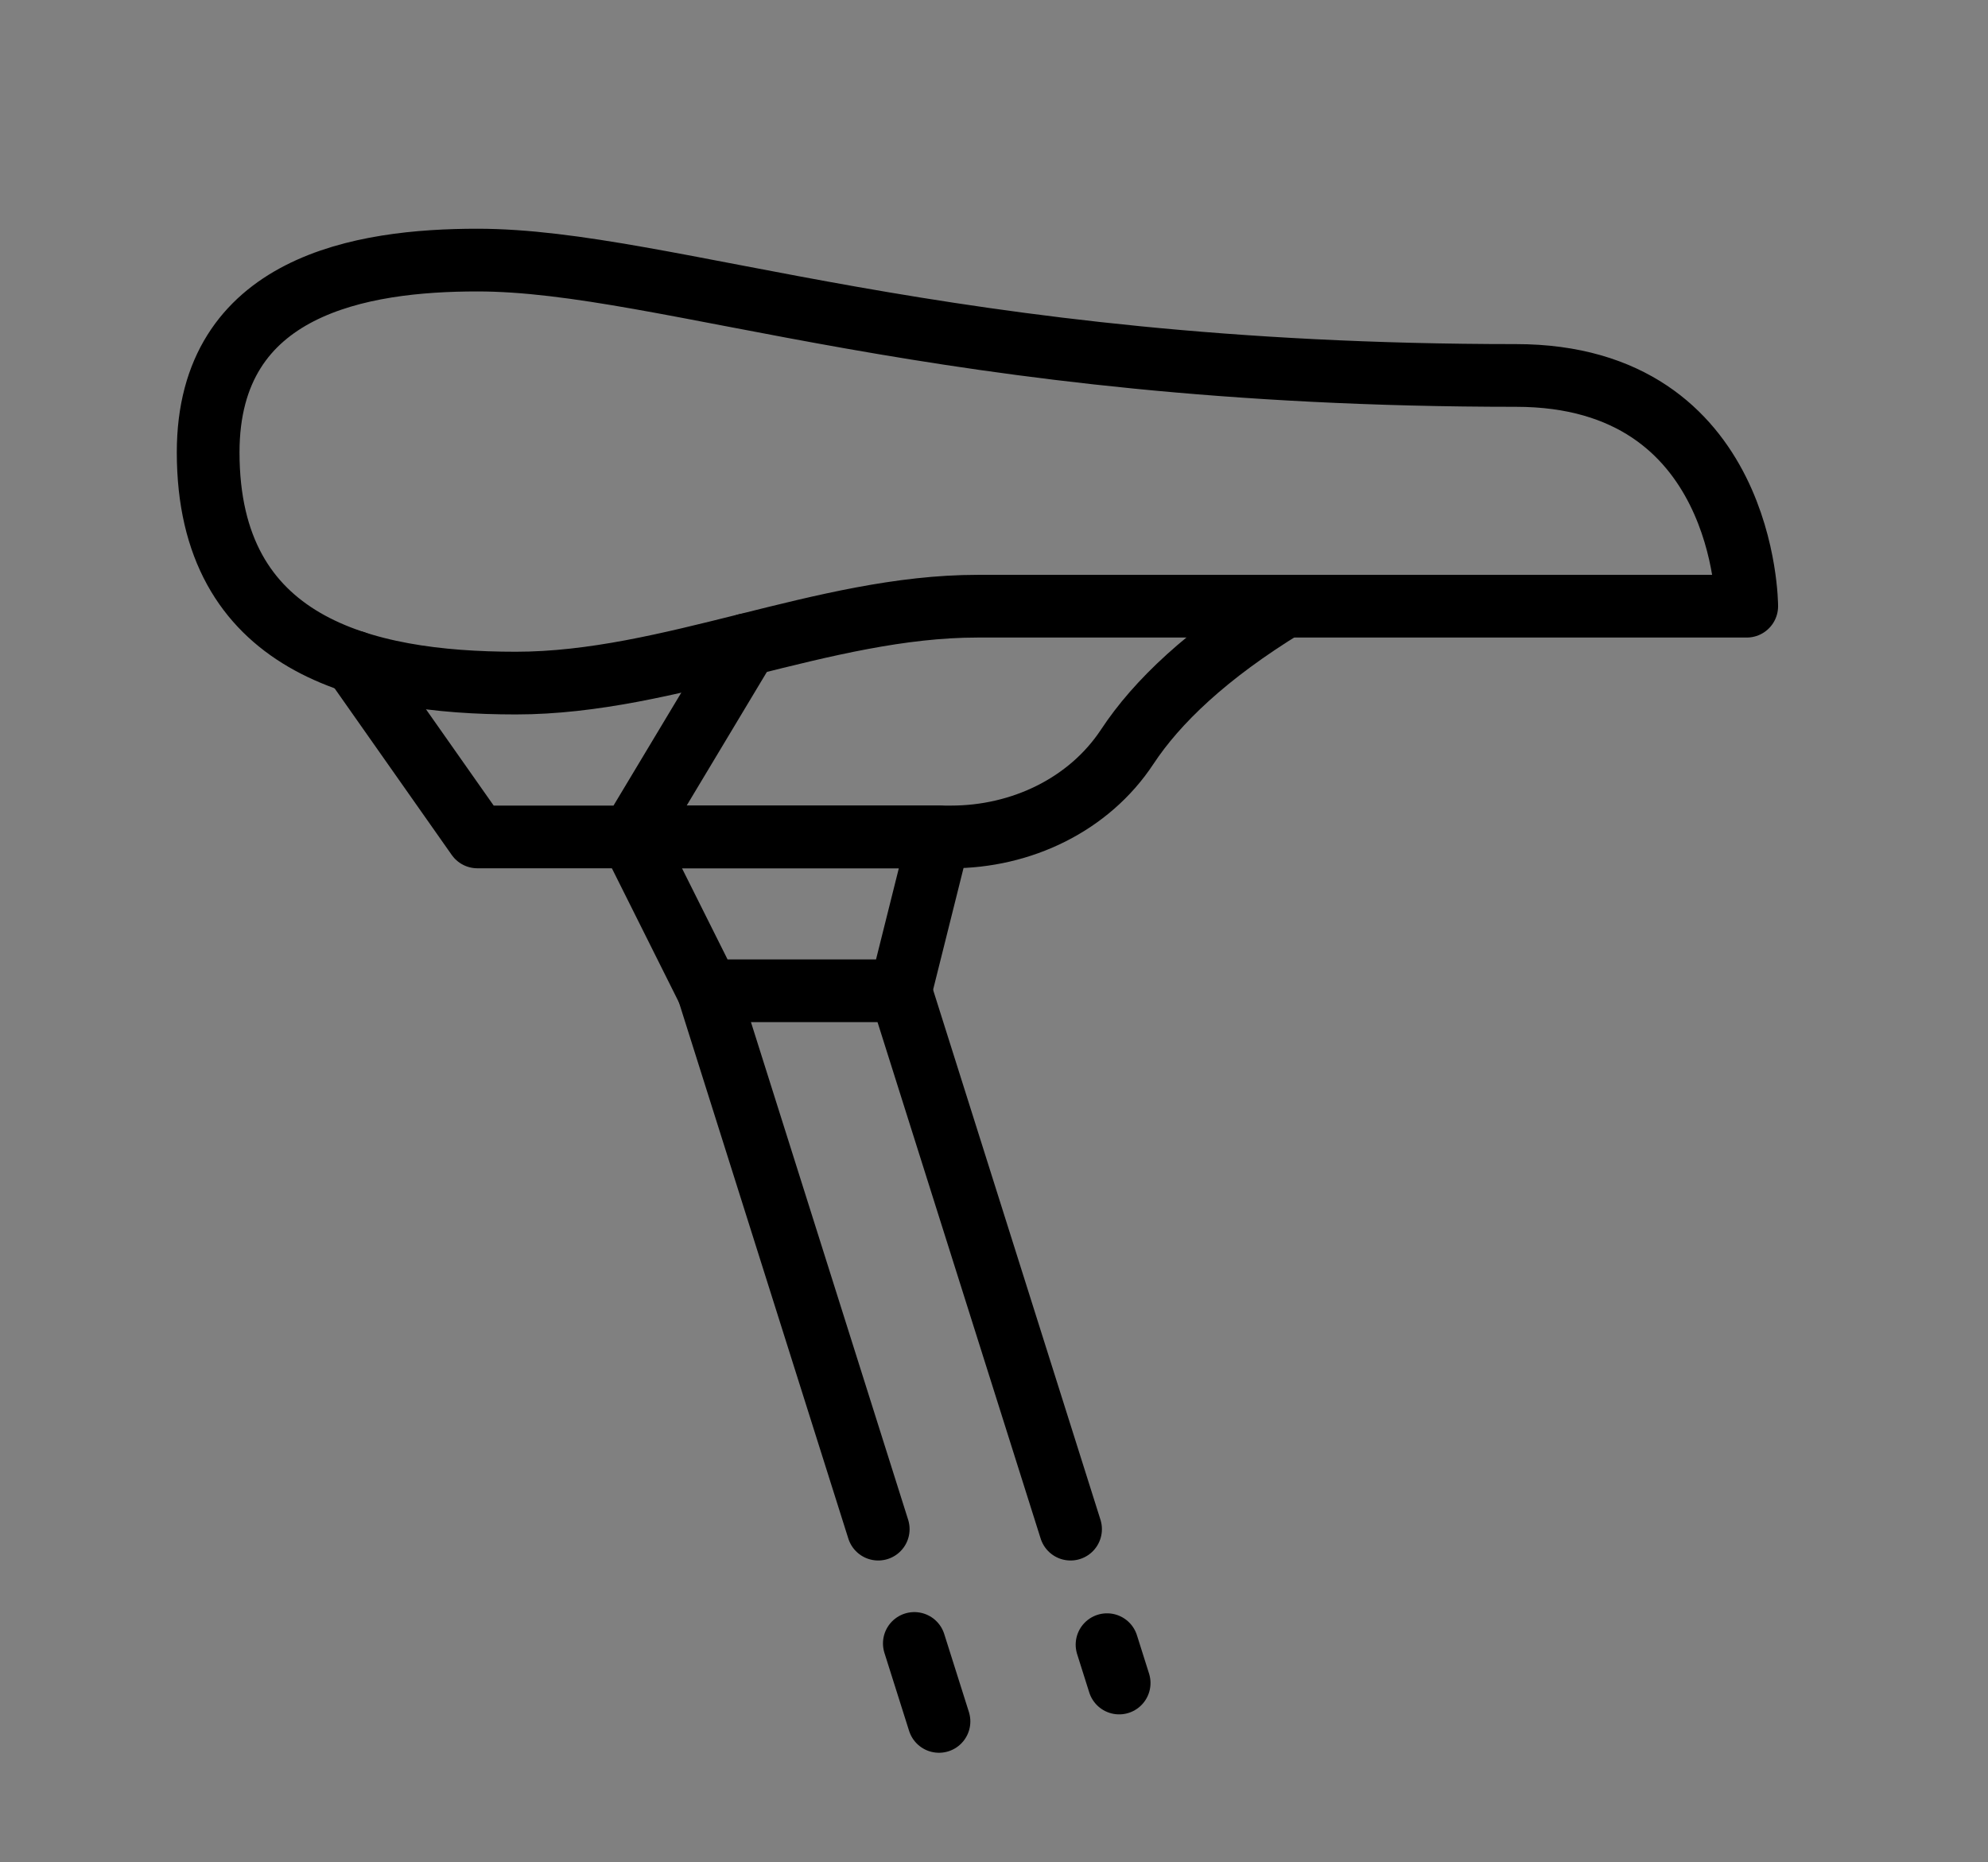 <?xml version="1.0" encoding="utf-8"?>
<!-- Generator: Adobe Illustrator 16.0.0, SVG Export Plug-In . SVG Version: 6.00 Build 0)  -->
<!DOCTYPE svg PUBLIC "-//W3C//DTD SVG 1.1//EN" "http://www.w3.org/Graphics/SVG/1.1/DTD/svg11.dtd">
<svg version="1.1" id="Calque_1" xmlns="http://www.w3.org/2000/svg" xmlns:xlink="http://www.w3.org/1999/xlink" x="0px" y="0px"
	 width="79.25px" height="74.25px" viewBox="0 0 79.25 74.25" enable-background="new 0 0 79.25 74.25" xml:space="preserve">
<rect x="0" y="0" width="79.25" height="74.25" fill="#808080" stroke="none"/>
<g>
	<path fill-rule="evenodd" clip-rule="evenodd" fill="#FFFFFF" d="M-155.706,59.01c0.389-1.792,0.392-3.586,1.168-4.939
		c0.971-1.691,3.082-0.738,4.832-1.107c0-0.836-0.023-1.684,0.006-2.529c0.044-1.286,0.54-1.816,1.815-1.832
		c2.458-0.033,4.918-0.014,7.377-0.008c1.172,0.004,1.731,0.631,1.741,1.777c0.007,0.85,0.001,1.701,0.001,2.56
		c1.726,0.445,3.856-0.58,4.829,1.095c0.781,1.348,0.788,3.142,1.17,4.885c7.384,0,14.992,0,22.48,0
		c0.327-1.639,0.301-3.436,1.057-4.799c0.963-1.734,3.068-0.799,4.881-1.133c0-0.711,0.006-1.467,0-2.221
		c-0.015-1.578,0.502-2.158,2.022-2.171c2.33-0.019,4.659-0.019,6.989,0.005c1.398,0.015,1.906,0.555,1.936,1.988
		c0.018,0.77,0.004,1.539,0.004,2.348c1.664,0.453,3.797-0.563,4.781,1.059c0.809,1.328,0.834,3.134,1.275,5.022
		c0.933,0,2.202,0,3.473,0c4.441,0.003,6.721,2.367,6.713,6.817c-0.023,14.926-0.006,29.853-0.037,44.779
		c-0.002,0.826,0.266,1.171,1.019,1.483c1.946,0.811,2.884,2.761,2.491,4.883c-0.338,1.834-2.068,3.26-4.076,3.355
		c-0.258,0.012-0.518,0.007-0.776,0.007c-28.731,0-57.465,0.002-86.198,0c-3.079-0.003-4.991-1.948-4.728-4.82
		c0.147-1.605,1.026-2.777,2.466-3.371c0.878-0.363,1.094-0.82,1.092-1.71c-0.026-14.927-0.017-29.853-0.02-44.779
		c-0.001-4.296,2.314-6.628,6.614-6.642C-158.058,59.007-156.809,59.01-155.706,59.01z M-78.871,91.77
		c-1.916,0-3.715,0.009-5.516-0.005c-0.638-0.005-1.452,0.065-1.443-0.862c0.006-0.934,0.819-0.827,1.458-0.829
		c1.798-0.009,3.595-0.005,5.423-0.005c0-5.529,0-10.887,0-16.338c-1.58,0-3.045,0.049-4.503-0.035
		c-0.354-0.02-0.683-0.475-1.022-0.729c0.311-0.295,0.576-0.72,0.947-0.854c0.42-0.153,0.936-0.056,1.409-0.057
		c1.058-0.005,2.116-0.003,3.284-0.003c0-2.201-0.002-4.177,0-6.154c0.006-3.685-1.48-5.184-5.151-5.184
		c-19.243,0-38.486,0-57.729,0c-6.041,0-12.081-0.008-18.121,0.007c-2.312,0.004-4.11,1.282-4.299,3.455
		c-0.223,2.553-0.053,5.142-0.053,7.809c0.501,0.025,0.922,0.065,1.343,0.065c20.58,0.005,41.161,0.002,61.741,0.018
		c0.756,0.001,1.939-0.36,1.985,0.806c0.052,1.271-1.175,0.845-1.897,0.845c-20.581,0.02-41.161,0.024-61.741-0.007
		c-1.146-0.003-1.559,0.241-1.538,1.48c0.079,4.399,0.03,8.801,0.03,13.201c0,1.675,0,1.675,1.676,1.675
		c19.415,0.003,38.831,0.003,58.247,0.003c0.43,0,0.9-0.105,1.283,0.032c0.411,0.149,0.74,0.526,1.105,0.804
		c-0.369,0.284-0.703,0.666-1.119,0.822c-0.381,0.143-0.852,0.042-1.284,0.042c-19.544,0-39.089,0-58.634,0.003
		c-0.377,0-0.754,0.03-1.161,0.049c0,6.648,0,13.212,0,19.793c1.651,0,3.187,0,4.842,0c0-1.286-0.015-2.486,0.008-3.686
		c0.008-0.469,0.027-0.958,0.166-1.398c0.406-1.288,1.402-1.915,3.019-1.917c23.083-0.007,46.166-0.012,69.248-0.009
		c1.942,0,3.051,1.115,3.072,3.042c0.016,1.314,0.004,2.628,0.004,3.921c1.779,0,3.342,0,4.922,0
		C-78.871,104.972-78.871,98.505-78.871,91.77z M-121.807,118.647c13.981,0,27.959,0,41.94-0.003c0.775,0,1.553,0.003,2.324-0.058
		c1.056-0.079,1.736-0.694,2.107-1.661c0.758-1.976-0.668-3.571-3.199-3.571c-28.521,0-57.042,0.002-85.563,0.004
		c-2.351,0.003-3.686,0.988-3.669,2.691c0.016,1.691,1.27,2.595,3.602,2.598C-150.112,118.647-135.959,118.647-121.807,118.647z
		 M-157.578,111.613c24.06,0,48.005,0,71.918,0c0.067-0.165,0.124-0.242,0.126-0.318c0.014-0.948,0.025-1.896,0.025-2.845
		c0.002-2.085-0.035-2.127-2.083-2.127c-22.593,0-45.188,0-67.782,0.002c-0.388,0-0.851-0.128-1.146,0.04
		c-0.418,0.237-0.976,0.668-1.012,1.06C-157.654,108.785-157.578,110.165-157.578,111.613z M-153.654,59.009
		c0.618,0,1.081,0,1.545,0c4.871,0,9.742,0,14.613,0c2.966,0,2.952,0.003,2.728-2.953c-0.064-0.851-0.452-1.258-1.298-1.246
		c-0.431,0.006-0.862-0.003-1.293-0.003c-3.396-0.008-3.074,0.305-3.083-3.027c-0.002-0.496-0.044-0.989-0.068-1.479
		c-2.561,0-4.953,0-7.475,0c0,1.121-0.027,2.146,0.007,3.17c0.032,0.926-0.36,1.356-1.294,1.338c-1.034-0.021-2.069,0-3.104-0.002
		c-0.844-0.003-1.281,0.398-1.278,1.257C-153.651,56.966-153.654,57.868-153.654,59.009z M-102.653,50.289
		c0,1.039-0.05,1.98,0.012,2.914c0.077,1.16-0.366,1.685-1.559,1.613c-0.944-0.056-1.913-0.113-2.835,0.039
		c-0.463,0.076-1.14,0.573-1.209,0.969c-0.176,0.988-0.058,2.027-0.058,3.064c6.376,0,12.587,0,18.864,0
		c0-0.935-0.029-1.754,0.008-2.568c0.049-1.102-0.43-1.554-1.54-1.529c-2.154,0.048-4.312,0.071-6.462-0.016
		c-0.516-0.023-1.014-0.521-1.519-0.8c0.487-0.298,0.942-0.75,1.468-0.857c0.729-0.147,1.51-0.036,2.303-0.036
		c0-1.025,0-1.865,0-2.793C-97.643,50.289-100.036,50.289-102.653,50.289z"/>
	<path fill-rule="evenodd" clip-rule="evenodd" fill="#FFFFFF" d="M-96.406,85.184c-2.224,0-4.326,0.03-6.426-0.022
		c-0.509-0.013-1.011-0.3-1.516-0.46c0.199-0.482,0.289-1.058,0.613-1.433c4.957-5.745,9.936-11.474,14.949-17.172
		c0.354-0.401,1.033-0.52,1.561-0.77c0.053,0.592,0.269,1.223,0.133,1.769c-0.99,3.967-2.053,7.918-3.086,11.877
		c-0.105,0.407-0.168,0.826-0.289,1.433c0.898,0,1.695,0.014,2.489-0.004c1.64-0.036,3.278-0.136,4.915-0.105
		c0.533,0.009,1.06,0.345,1.588,0.531c-0.223,0.479-0.344,1.048-0.684,1.422c-2.26,2.49-4.566,4.938-6.857,7.4
		c-2.967,3.189-5.917,6.393-8.92,9.547c-0.383,0.403-1.147,0.874-1.545,0.741c-0.948-0.314-0.385-1.167-0.229-1.775
		c0.969-3.798,1.979-7.583,2.969-11.376C-96.635,86.376-96.566,85.954-96.406,85.184z M-101.548,83.286
		c0.058,0.129,0.116,0.257,0.173,0.387c1.723,0,3.443-0.024,5.164,0.006c1.754,0.032,1.933,0.305,1.479,2.036
		c-0.447,1.707-0.901,3.413-1.343,5.12c-0.41,1.584-0.808,3.173-1.211,4.762c0.1,0.047,0.199,0.094,0.3,0.141
		c4.179-4.487,8.358-8.975,12.705-13.64c-2.462,0-4.638,0.006-6.814-0.001c-1.274-0.005-1.521-0.313-1.206-1.562
		c0.474-1.877,0.981-3.747,1.467-5.624c0.432-1.665,0.851-3.336,1.275-5.004c-0.084-0.039-0.171-0.077-0.256-0.114
		C-93.727,74.291-97.637,78.788-101.548,83.286z"/>
	<path fill-rule="evenodd" clip-rule="evenodd" fill="#FFFFFF" d="M-113.461,81.071c0,1.54,0.056,3.085-0.035,4.62
		c-0.025,0.433-0.436,1.155-0.748,1.199c-0.854,0.124-0.84-0.634-0.841-1.251c-0.003-2.633-0.036-5.264,0.025-7.894
		c0.01-0.458,0.421-0.905,0.647-1.357c0.383,0.289,0.896,0.496,1.124,0.878c0.997,1.659,1.912,3.369,3.171,5.039
		c0-1.332-0.035-2.666,0.014-3.997c0.025-0.711-0.328-1.831,0.786-1.87c1.246-0.043,0.902,1.134,0.914,1.879
		c0.038,2.372,0.053,4.747-0.019,7.117c-0.016,0.506-0.424,1-0.652,1.498c-0.431-0.345-0.997-0.607-1.27-1.051
		c-0.985-1.604-1.872-3.27-2.794-4.913C-113.247,81.004-113.354,81.036-113.461,81.071z"/>
	<path fill-rule="evenodd" clip-rule="evenodd" fill="#FFFFFF" d="M-126.216,81.535c0-0.629-0.028-1.407,0.005-2.184
		c0.074-1.696,1.252-2.871,2.957-2.984c0.172-0.011,0.344-0.009,0.517-0.011c3.935-0.059,4.77,0.771,4.772,4.733
		c0,0.906,0.029,1.813-0.008,2.717c-0.078,1.915-1.316,3.087-3.203,3.173C-124.772,87.145-126.562,86.776-126.216,81.535z
		 M-119.69,81.701c0-0.258,0-0.516,0-0.774c0.002-2.808-0.1-2.907-2.905-2.858c-0.086,0.001-0.172,0.005-0.258,0
		c-1.127-0.044-1.696,0.543-1.726,1.624c-0.038,1.374-0.039,2.754,0,4.13c0.026,0.897,0.543,1.479,1.449,1.508
		c2.754,0.084,3.644,0.282,3.442-2.983C-119.701,82.133-119.689,81.917-119.69,81.701z"/>
	<path fill-rule="evenodd" clip-rule="evenodd" fill="#FFFFFF" d="M-155.346,81.703c0-1.247-0.017-2.495,0.007-3.742
		c0.012-0.666-0.112-1.552,0.893-1.542c0.945,0.011,0.78,0.854,0.783,1.475c0.013,2.108,0.05,4.218-0.012,6.324
		c-0.028,0.936,0.316,1.198,1.192,1.153c1.116-0.058,2.244-0.084,3.351,0.029c0.38,0.039,0.714,0.54,1.068,0.829
		c-0.348,0.249-0.687,0.698-1.044,0.713c-1.718,0.077-3.44,0.03-5.161,0.035c-0.778,0.002-1.06-0.427-1.057-1.145
		c0.006-1.377,0.001-2.754,0.001-4.13C-155.331,81.703-155.338,81.703-155.346,81.703z"/>
	<path fill-rule="evenodd" clip-rule="evenodd" fill="#FFFFFF" d="M-129.114,81.725c0,1.336,0.066,2.678-0.039,4.006
		c-0.034,0.429-0.524,0.82-0.806,1.228c-0.291-0.397-0.822-0.789-0.833-1.197c-0.074-2.713-0.072-5.431,0.002-8.145
		c0.011-0.418,0.523-0.822,0.803-1.233c0.291,0.402,0.8,0.785,0.833,1.207C-129.047,78.961-129.114,80.346-129.114,81.725z"/>
	<path fill-rule="evenodd" clip-rule="evenodd" fill="#FFFFFF" d="M-145.645,81.634c0.001-1.373-0.055-2.752,0.038-4.12
		c0.026-0.387,0.488-0.745,0.749-1.117c0.276,0.357,0.784,0.711,0.792,1.075c0.068,2.79,0.068,5.582,0.004,8.371
		c-0.008,0.375-0.492,0.736-0.756,1.102c-0.276-0.396-0.759-0.775-0.79-1.19C-145.709,84.387-145.646,83.009-145.645,81.634z"/>
	<path fill-rule="evenodd" clip-rule="evenodd" fill="#FFFFFF" d="M-137.391,82.521c-0.604,0-1.23,0.098-1.803-0.035
		c-0.367-0.085-0.654-0.512-0.978-0.785c0.275-0.281,0.536-0.79,0.829-0.809c1.373-0.093,2.757-0.1,4.129-0.021
		c0.298,0.019,0.567,0.521,0.849,0.799c-0.319,0.285-0.604,0.746-0.966,0.817c-0.663,0.133-1.372,0.038-2.061,0.038
		C-137.391,82.523-137.391,82.522-137.391,82.521z"/>
</g>
<g>
	
		<path fill="none" stroke="#FFFFFF" stroke-width="2.25" stroke-linecap="round" stroke-linejoin="round" stroke-miterlimit="10" d="
		M184.993,80.343c-5.207-7.949-4.321-12-7.11-13.896c-2.511-1.707-4.575,1.061-6.674-1.02c-6.289-6.234-7.218-15.187-14.331-12.76
		c-4.443,1.517-6.256,7.996-13.024,14.518"/>
	
		<path fill="none" stroke="#FFFFFF" stroke-width="2.25" stroke-linecap="round" stroke-linejoin="round" stroke-miterlimit="10" d="
		M115.908,80.343c3.405-5.639,3.961-11.756,6.918-12.389c2.939-0.629,4.322,2.592,6.711,1.164c4.704-2.813,3.547-7.484,8.16-7.482
		c3.95,0,4.3,4.613,9.09,8.691"/>
	
		<path fill="none" stroke="#FFFFFF" stroke-width="2.25" stroke-linecap="round" stroke-linejoin="round" stroke-miterlimit="10" d="
		M124.244,80.343c1.112-1.842,1.826-3.689,2.384-5.373"/>
	
		<path fill="none" stroke="#FFFFFF" stroke-width="2.25" stroke-linecap="round" stroke-linejoin="round" stroke-miterlimit="10" d="
		M175.65,80.343c-1.714-3.066-2.417-5.746-2.9-7.949"/>
	
		<path fill="none" stroke="#FFFFFF" stroke-width="2.25" stroke-linecap="round" stroke-linejoin="round" stroke-miterlimit="10" d="
		M156.556,60.304c-1.195,1.691-2.512,3.643-4.202,5.691"/>
	
		<circle fill="none" stroke="#FFFFFF" stroke-width="2.25" stroke-linecap="round" stroke-linejoin="round" stroke-miterlimit="10" cx="171.75" cy="28.406" r="7.074"/>
	
		<line fill="none" stroke="#FFFFFF" stroke-width="2.25" stroke-linecap="round" stroke-linejoin="round" stroke-miterlimit="10" x1="171.749" y1="16.827" x2="171.749" y2="16.46"/>
	
		<line fill="none" stroke="#FFFFFF" stroke-width="2.25" stroke-linecap="round" stroke-linejoin="round" stroke-miterlimit="10" x1="171.749" y1="40.346" x2="171.749" y2="39.978"/>
	
		<line fill="none" stroke="#FFFFFF" stroke-width="2.25" stroke-linecap="round" stroke-linejoin="round" stroke-miterlimit="10" x1="160.174" y1="28.402" x2="159.807" y2="28.402"/>
	
		<line fill="none" stroke="#FFFFFF" stroke-width="2.25" stroke-linecap="round" stroke-linejoin="round" stroke-miterlimit="10" x1="183.692" y1="28.402" x2="183.325" y2="28.402"/>
	
		<line fill="none" stroke="#FFFFFF" stroke-width="2.25" stroke-linecap="round" stroke-linejoin="round" stroke-miterlimit="10" x1="163.564" y1="20.218" x2="163.305" y2="19.958"/>
	
		<line fill="none" stroke="#FFFFFF" stroke-width="2.25" stroke-linecap="round" stroke-linejoin="round" stroke-miterlimit="10" x1="180.194" y1="36.848" x2="179.935" y2="36.588"/>
	
		<line fill="none" stroke="#FFFFFF" stroke-width="2.25" stroke-linecap="round" stroke-linejoin="round" stroke-miterlimit="10" x1="163.564" y1="36.588" x2="163.305" y2="36.848"/>
	
		<line fill="none" stroke="#FFFFFF" stroke-width="2.25" stroke-linecap="round" stroke-linejoin="round" stroke-miterlimit="10" x1="180.194" y1="19.958" x2="179.935" y2="20.218"/>
	
		<path fill="none" stroke="#FFFFFF" stroke-width="2.25" stroke-linecap="round" stroke-linejoin="round" stroke-miterlimit="10" d="
		M170.58,25.733c-0.762,0.334-1.354,0.983-1.609,1.783"/>
	
		<circle fill="none" stroke="#FFFFFF" stroke-width="2.25" stroke-linecap="round" stroke-linejoin="round" stroke-miterlimit="10" cx="121.593" cy="59.431" r="8.6"/>
	
		<circle fill="none" stroke="#FFFFFF" stroke-width="2.25" stroke-linecap="round" stroke-linejoin="round" stroke-miterlimit="10" cx="150.552" cy="46.244" r="8.6"/>
	
		<path fill="none" stroke="#FFFFFF" stroke-width="2.25" stroke-linecap="round" stroke-linejoin="round" stroke-miterlimit="10" d="
		M139.66,36.404l-14.87,6.771l-3.112,16.44l12.408-5.65c0.656-0.299,1.143-0.88,1.321-1.578L139.66,36.404z"/>
	
		<line fill="none" stroke="#FFFFFF" stroke-width="2.25" stroke-linecap="round" stroke-linejoin="round" stroke-miterlimit="10" x1="134.939" y1="53.308" x2="121.308" y2="39.699"/>
	
		<line fill="none" stroke="#FFFFFF" stroke-width="2.25" stroke-linecap="round" stroke-linejoin="round" stroke-miterlimit="10" x1="119.004" y1="40.748" x2="124.473" y2="38.258"/>
	
		<path fill="none" stroke="#FFFFFF" stroke-width="2.25" stroke-linecap="round" stroke-linejoin="round" stroke-miterlimit="10" d="
		M150.552,46.243c-3.996-2.177-8.293-6.399-11.46-10.574c-2.051-2.704-2.903-2.746-5.94-1.363"/>
</g>
<g>
	<g>
		<g>
			<g>
				<path d="M41.269,170.817H26.412c-0.417,0-0.803-0.223-1.012-0.584c-0.209-0.361-0.209-0.807,0-1.168l7.428-12.865
					c0.208-0.361,0.594-0.584,1.012-0.584c0.417,0,0.803,0.223,1.012,0.584l7.429,12.865c0.209,0.361,0.209,0.807,0,1.168
					S41.686,170.817,41.269,170.817z M28.436,168.479h10.807l-5.403-9.357L28.436,168.479z"/>
			</g>
		</g>
		<g>
			<g>
				<path d="M56.104,170.817c-0.403,0-0.797-0.209-1.013-0.584l-9.154-15.855c-0.466-0.807-0.466-1.77,0.001-2.575
					c0.465-0.807,1.298-1.287,2.229-1.287h2.16c0.645,0,1.169,0.523,1.169,1.168s-0.524,1.169-1.169,1.169h-2.16
					c-0.092,0-0.161,0.039-0.205,0.119c-0.047,0.078-0.046,0.158,0,0.238l9.152,15.855c0.323,0.559,0.132,1.273-0.428,1.596
					C56.504,170.767,56.303,170.817,56.104,170.817z"/>
			</g>
		</g>
		<g>
			<g>
				<path d="M41.269,170.817c-0.419,0-0.804-0.223-1.012-0.584l-7.415-12.84c-0.01-0.018-0.02-0.035-0.03-0.053l-2.928-5.073
					c-0.323-0.559-0.132-1.273,0.427-1.596c0.559-0.322,1.274-0.133,1.596,0.428l2.607,4.517h14.181
					c0.418,0,0.804,0.223,1.013,0.584c0.209,0.359,0.209,0.807,0,1.168l-7.428,12.865C42.071,170.595,41.686,170.817,41.269,170.817
					z M35.864,157.952l5.404,9.359l5.403-9.359H35.864z"/>
			</g>
		</g>
		<g>
			<g>
				<path d="M33.159,152.853h-5.681c-0.645,0-1.168-0.524-1.168-1.169s0.523-1.168,1.168-1.168h5.681
					c0.646,0,1.168,0.523,1.168,1.168S33.804,152.853,33.159,152.853z"/>
			</g>
		</g>
		<g>
			<g>
				<path d="M26.412,179.575c-5.473,0-9.925-4.453-9.925-9.926s4.453-9.926,9.925-9.926c5.474,0,9.927,4.453,9.927,9.926
					S31.886,179.575,26.412,179.575z M26.412,162.062c-4.184,0-7.588,3.404-7.588,7.588s3.404,7.59,7.588,7.59
					c4.185,0,7.589-3.406,7.589-7.59S30.597,162.062,26.412,162.062z"/>
			</g>
		</g>
		<g>
			<g>
				<path d="M56.104,179.575c-5.473,0-9.926-4.453-9.926-9.926s4.453-9.926,9.926-9.926c5.474,0,9.926,4.453,9.926,9.926
					S61.577,179.575,56.104,179.575z M56.104,162.062c-4.185,0-7.589,3.404-7.589,7.588s3.404,7.59,7.589,7.59
					s7.589-3.406,7.589-7.59S60.288,162.062,56.104,162.062z"/>
			</g>
		</g>
	</g>
	<g>
		<g>
			<path d="M8.286,179.733c-0.104,0-0.208-0.014-0.313-0.039c-0.622-0.164-0.986-0.77-0.814-1.355l17.959-61.19
				c0.172-0.586,0.818-0.929,1.438-0.768c0.622,0.162,0.987,0.77,0.814,1.356L9.411,178.926
				C9.268,179.413,8.797,179.733,8.286,179.733z"/>
		</g>
	</g>
	<g>
		<g>
			<path d="M73.776,179.733c-0.512,0-0.982-0.32-1.125-0.808l-17.96-61.188c-0.173-0.587,0.192-1.194,0.813-1.356
				c0.62-0.161,1.268,0.182,1.438,0.768l17.96,61.19c0.173,0.586-0.192,1.191-0.814,1.355
				C73.985,179.72,73.88,179.733,73.776,179.733z"/>
		</g>
	</g>
	<g>
		<g>
			<g>
				<path d="M40.134,123.354c-0.646,0-1.169-0.523-1.169-1.168v-4.676c0-0.645,0.523-1.169,1.169-1.169
					c0.645,0,1.169,0.524,1.169,1.169v4.676C41.303,122.83,40.778,123.354,40.134,123.354z"/>
			</g>
		</g>
		<g>
			<g>
				<path d="M40.134,135.639c-0.646,0-1.169-0.523-1.169-1.168v-6.143c0-0.646,0.523-1.168,1.169-1.168
					c0.645,0,1.169,0.522,1.169,1.168v6.143C41.303,135.115,40.778,135.639,40.134,135.639z"/>
			</g>
		</g>
		<g>
			<g>
				<path d="M40.134,146.457c-0.646,0-1.169-0.523-1.169-1.168v-4.676c0-0.645,0.523-1.168,1.169-1.168
					c0.645,0,1.169,0.523,1.169,1.168v4.676C41.303,145.934,40.778,146.457,40.134,146.457z"/>
			</g>
		</g>
	</g>
</g>
<g>
	<circle fill="none" stroke="#FFFFFF" stroke-width="2" stroke-miterlimit="10" cx="-81.692" cy="16.482" r="6.469"/>
	<circle fill="none" stroke="#FFFFFF" stroke-width="2" stroke-miterlimit="10" cx="-103.841" cy="16.592" r="6.469"/>
	<circle fill="none" stroke="#FFFFFF" stroke-width="2" stroke-miterlimit="10" cx="-103.84" cy="16.592" r="0.987"/>
	<polyline fill="none" stroke="#FFFFFF" stroke-width="2" stroke-miterlimit="10" points="-103.511,16.703 -97.396,17.119 
		-95.527,17.246 	"/>
	<polyline fill="none" stroke="#FFFFFF" stroke-width="2" stroke-miterlimit="10" points="-103.73,16.266 -100.067,11.34 
		-97.485,7.875 	"/>
	<line fill="none" stroke="#FFFFFF" stroke-width="2" stroke-miterlimit="10" x1="-86.839" y1="5.063" x2="-93.516" y2="6.617"/>
	<line fill="none" stroke="#FFFFFF" stroke-width="2" stroke-miterlimit="10" x1="-92.108" y1="14.947" x2="-85.495" y2="7.615"/>
	<circle fill="none" stroke="#FFFFFF" stroke-width="2" stroke-miterlimit="10" cx="-93.643" cy="-6.104" r="2.632"/>
	<polyline fill="none" stroke="#FFFFFF" stroke-width="2" stroke-miterlimit="10" points="-81.802,16.482 -87.615,3.309 
		-85.968,2.887 	"/>
	<path fill="none" stroke="#FFFFFF" stroke-width="2" stroke-miterlimit="10" d="M-87.722,3.326c0.727,0,1.315-0.809,1.315-1.535
		l0,0c0-0.971-0.786-1.756-1.754-1.756h-1.754l-3.729-3.068c-1.316-1.098-3.289-0.658-4.167,1.314l-1.882,4.729
		c-0.573,1.227-0.27,2.686,0.748,3.58l3.766,3.314l-0.355,7.457c-0.045,0.955,0.717,1.752,1.672,1.752l0,0
		c0.868,0,1.592-0.662,1.667-1.527l0.744-8.559l-3.947-4.605l1.535-3.508l2.412,2.191l4.167,0.221"/>
	<line fill="none" stroke="#FFFFFF" stroke-width="2" stroke-miterlimit="10" x1="-95.398" y1="19.113" x2="-92.108" y2="19.113"/>
	<path fill="none" stroke="#FFFFFF" stroke-width="2" stroke-miterlimit="10" d="M-73.688,9.496c0,0,3.392-2.545,3.392-6.785
		c0-0.391,0.721-7.268-13.781-11.992c-2.033-0.663-4.127-1.122-6.242-1.434c-5.594-0.828-19.828-3.669-19.828-11.164
		c0,0-0.849-9.751,16.109-9.751c9.752,0,25.015,0,25.015,0"/>
	<path fill="none" stroke="#FFFFFF" stroke-width="2" stroke-miterlimit="10" d="M-66.057,23.063c0,0,19.927-1.273,19.927-17.807
		c0-3.039,0.341-14.923-27.63-21.633c-4.479-1.075-9.026-1.84-13.605-2.338c-4.537-0.491-13.237-1.934-12.608-5.706
		c0,0,0.261-6.784,11.578-7.208"/>
	<line fill="none" stroke="#FFFFFF" stroke-width="2" stroke-miterlimit="10" x1="-55.034" y1="-14.67" x2="-55.034" y2="-28.238"/>
	<path fill="none" stroke="#FFFFFF" stroke-width="2" stroke-miterlimit="10" d="M-55.034-21.455c0,0,12.324-0.795,7.329-12.394
		c-0.324-0.754-0.458-1.575-0.414-2.396c0.129-2.44-0.311-7.681-6.491-7.681c0,0-6.835-0.76-6.849,7.066
		c-0.002,0.893-0.192,1.771-0.589,2.57C-63.461-31.446-65.852-24.159-55.034-21.455z"/>
</g>
<g>
	<circle fill="none" stroke="#FFFFFF" stroke-width="2" stroke-miterlimit="10" cx="157.999" cy="154.676" r="1.486"/>
	<circle fill="none" stroke="#FFFFFF" stroke-width="2" stroke-miterlimit="10" cx="188.598" cy="144.88" r="1.485"/>
	<path fill="none" stroke="#FFFFFF" stroke-width="2" stroke-miterlimit="10" d="M173.767,152.553L173.767,152.553
		c1.464-0.469,2.321-1.982,1.972-3.479l-3.395-14.504c-0.15-0.64-0.512-1.21-1.024-1.62l-7.585-6.045l1.311-3.433
		c0.104-0.271,0.482-0.28,0.597-0.013c0.295,0.684,0.98,1.669,2.564,2.794c1.569,1.113,3.768,2.553,5.52,3.679
		c1.535,0.987,3.587,0.437,4.423-1.187l0,0c0.75-1.456,0.234-3.244-1.176-4.079l-4.138-2.448c-0.69-0.409-1.273-0.974-1.704-1.651
		l-3.469-5.461c-1.855-2.919-6.251-2.452-7.45,0.792l-3.473,9.389c-0.671,1.813-0.087,3.853,1.442,5.037l8.836,6.839l2.975,13.229
		C170.372,152.082,172.118,153.082,173.767,152.553z"/>
	<circle fill="none" stroke="#FFFFFF" stroke-width="2" stroke-miterlimit="10" cx="164.723" cy="108.063" r="4.828"/>
	<circle fill="none" stroke="#FFFFFF" stroke-width="2" stroke-miterlimit="10" cx="158.119" cy="154.442" r="7.429"/>
	<circle fill="none" stroke="#FFFFFF" stroke-width="2" stroke-miterlimit="10" cx="188.599" cy="144.881" r="7.429"/>
	<line fill="none" stroke="#FFFFFF" stroke-width="2" stroke-miterlimit="10" x1="180.957" y1="135.626" x2="173.62" y2="140.021"/>
	<polyline fill="none" stroke="#FFFFFF" stroke-width="2" stroke-miterlimit="10" points="168.366,143.168 165.575,144.84 
		165.531,144.896 162.661,148.566 158.656,153.686 	"/>
	
		<line fill="none" stroke="#FFFFFF" stroke-width="2" stroke-miterlimit="10" x1="181.183" y1="136.334" x2="175.005" y2="145.943"/>
	
		<line fill="none" stroke="#FFFFFF" stroke-width="2" stroke-miterlimit="10" x1="170.359" y1="151.293" x2="158.176" y2="154.619"/>
	<line fill="none" stroke="#FFFFFF" stroke-width="2" stroke-miterlimit="10" x1="170.09" y1="150.414" x2="161.174" y2="139.618"/>
	<polyline fill="none" stroke="#FFFFFF" stroke-width="2" stroke-miterlimit="10" points="188.018,144.287 178.169,133.01 
		177.261,129.801 	"/>
	
		<line fill="none" stroke="#FFFFFF" stroke-width="2" stroke-miterlimit="10" x1="171.463" y1="153.486" x2="176.062" y2="152.014"/>
	<path fill="none" stroke="#FFFFFF" stroke-width="2" stroke-miterlimit="10" d="M157.792,137.582l2.477-0.793
		c1.563-0.5,3.235,0.36,3.735,1.925l0,0l-5.306,1.698c-0.781,0.25-1.617-0.181-1.868-0.962l0,0
		C156.58,138.668,157.01,137.832,157.792,137.582z"/>
	<polyline fill="none" stroke="#FFFFFF" stroke-width="2" stroke-miterlimit="10" points="162.53,160.42 163.243,160.354 
		168.135,166.293 	"/>
	
		<line fill="none" stroke="#FFFFFF" stroke-width="2" stroke-miterlimit="10" x1="155.265" y1="161.301" x2="145.414" y2="172.611"/>
	<polyline fill="none" stroke="#FFFFFF" stroke-width="2" stroke-miterlimit="10" points="194.276,149.67 200.015,149.211 
		202.986,160.354 202.986,172.611 	"/>
	<polyline fill="none" stroke="#FFFFFF" stroke-width="2" stroke-miterlimit="10" points="189.826,152.205 187.015,159.238 
		181.072,159.238 177.729,165.553 171.786,164.066 168.135,166.293 163.243,169.268 	"/>
	<polyline fill="none" stroke="#FFFFFF" stroke-width="2" stroke-miterlimit="10" points="192.958,164.439 191.472,168.896 
		185.529,170.01 184.786,172.611 	"/>
	<line fill="none" stroke="#FFFFFF" stroke-width="2" stroke-miterlimit="10" x1="174.015" y1="168.523" x2="170.3" y2="171.867"/>
</g>
<g id="_x31_3">
	<path fill="none" stroke="#000000" stroke-width="2.5" stroke-linecap="round" stroke-linejoin="round" stroke-miterlimit="10" d="
		M8.298,18.036c0,7.667,6.133,9.2,12.267,9.2c6.134,0,12.267-3.066,18.4-3.066c6.134,0,30.667,0,30.667,0s0-9.2-9.2-9.2
		c-23,0-33.776-4.6-41.4-4.6C14.431,10.37,8.298,11.35,8.298,18.036z"/>
	<path fill="none" stroke="#000000" stroke-width="2.5" stroke-linecap="round" stroke-linejoin="round" stroke-miterlimit="10" d="
		M25.165,33.37H37.92c2.784,0,5.489-1.276,7.019-3.599c1.177-1.786,3.173-3.692,6.292-5.601"/>
	
		<polyline fill="none" stroke="#000000" stroke-width="2.5" stroke-linecap="round" stroke-linejoin="round" stroke-miterlimit="10" points="
		29.765,25.704 25.165,33.37 19.031,33.37 14.127,26.393 	"/>
	
		<polygon fill="none" stroke="#000000" stroke-width="2.5" stroke-linecap="round" stroke-linejoin="round" stroke-miterlimit="10" points="
		35.898,39.504 32.273,39.504 28.231,39.504 25.165,33.37 37.432,33.37 	"/>
	
		<line fill="none" stroke="#000000" stroke-width="2.5" stroke-linecap="round" stroke-linejoin="round" stroke-miterlimit="10" x1="36.449" y1="65.527" x2="37.432" y2="68.636"/>
	
		<line fill="none" stroke="#000000" stroke-width="2.5" stroke-linecap="round" stroke-linejoin="round" stroke-miterlimit="10" x1="28.231" y1="39.504" x2="35.01" y2="60.97"/>
	
		<line fill="none" stroke="#000000" stroke-width="2.5" stroke-linecap="round" stroke-linejoin="round" stroke-miterlimit="10" x1="42.677" y1="60.97" x2="35.898" y2="39.504"/>
	
		<line fill="none" stroke="#000000" stroke-width="2.5" stroke-linecap="round" stroke-linejoin="round" stroke-miterlimit="10" x1="44.614" y1="67.105" x2="44.131" y2="65.576"/>
</g>
</svg>

